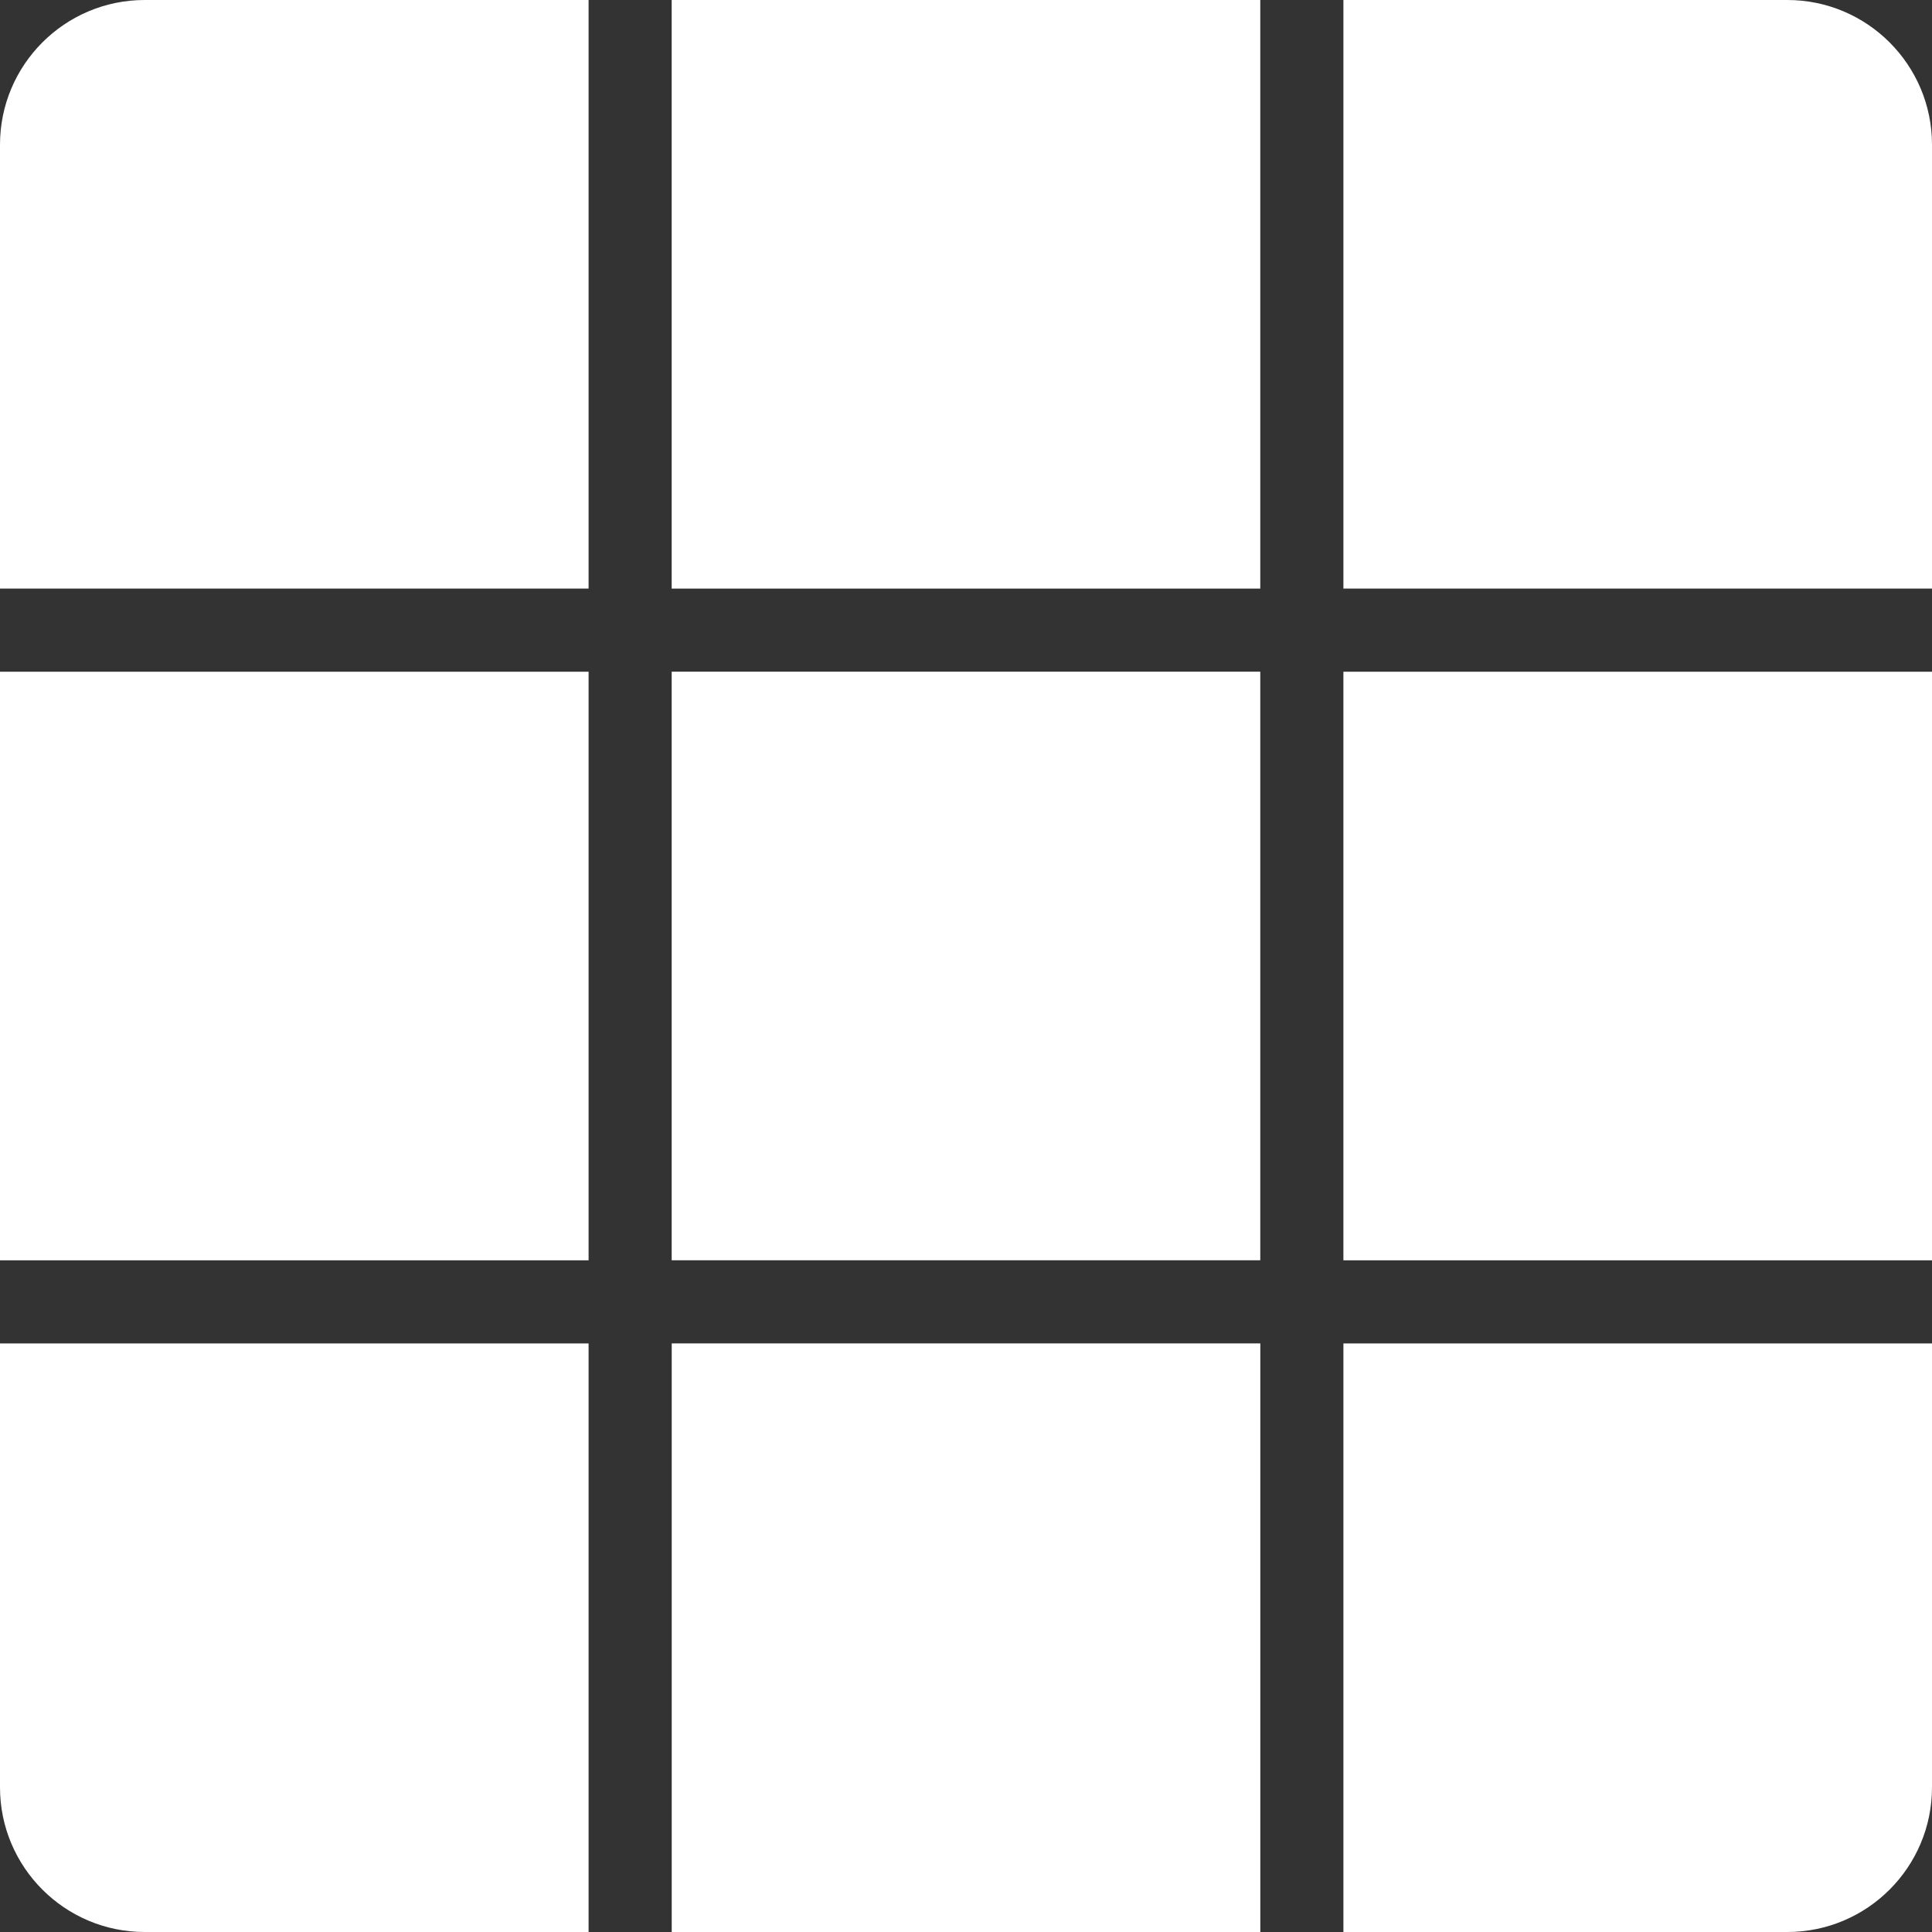 <?xml version="1.0" encoding="UTF-8"?>
<svg id="Layer_1" data-name="Layer 1" xmlns="http://www.w3.org/2000/svg" version="1.1" viewBox="0 0 432 432">
  <rect x="0" y="0" width="432" height="432" fill="#333333" stroke="none"/>
  <defs>
    <style>
      .cls-1 {
        fill: #fff;
        stroke-width: 0px;
      }
    </style>
  </defs>
  <rect class="cls-1" x="150.19" y="150.19" width="131.61" height="131.61"/>
  <rect class="cls-1" x="150.19" y="0" width="131.61" height="131.61"/>
  <rect class="cls-1" x="300.39" y="150.19" width="131.61" height="131.61" transform="translate(582.19 -150.19) rotate(90)"/>
  <rect class="cls-1" x="150.19" y="300.39" width="131.61" height="131.61" transform="translate(432 732.39) rotate(180)"/>
  <rect class="cls-1" x="0" y="150.19" width="131.61" height="131.61" transform="translate(-150.19 281.81) rotate(-90)"/>
  <path class="cls-1" d="M0,0h99.26C117.11,0,131.61,14.5,131.61,32.35v99.26H0V0H0Z" transform="translate(0 131.61) rotate(-90)"/>
  <path class="cls-1" d="M300.39,0h99.26C417.5,0,432,14.5,432,32.35v99.26h-131.61V0h0Z"/>
  <path class="cls-1" d="M300.39,300.39h99.26c17.86,0,32.35,14.5,32.35,32.35v99.26h-131.61v-131.61h0Z" transform="translate(732.39 0) rotate(90)"/>
  <path class="cls-1" d="M0,300.39h99.26c17.86,0,32.35,14.5,32.35,32.35v99.26H0v-131.61H0Z" transform="translate(131.61 732.39) rotate(180)"/>
</svg>